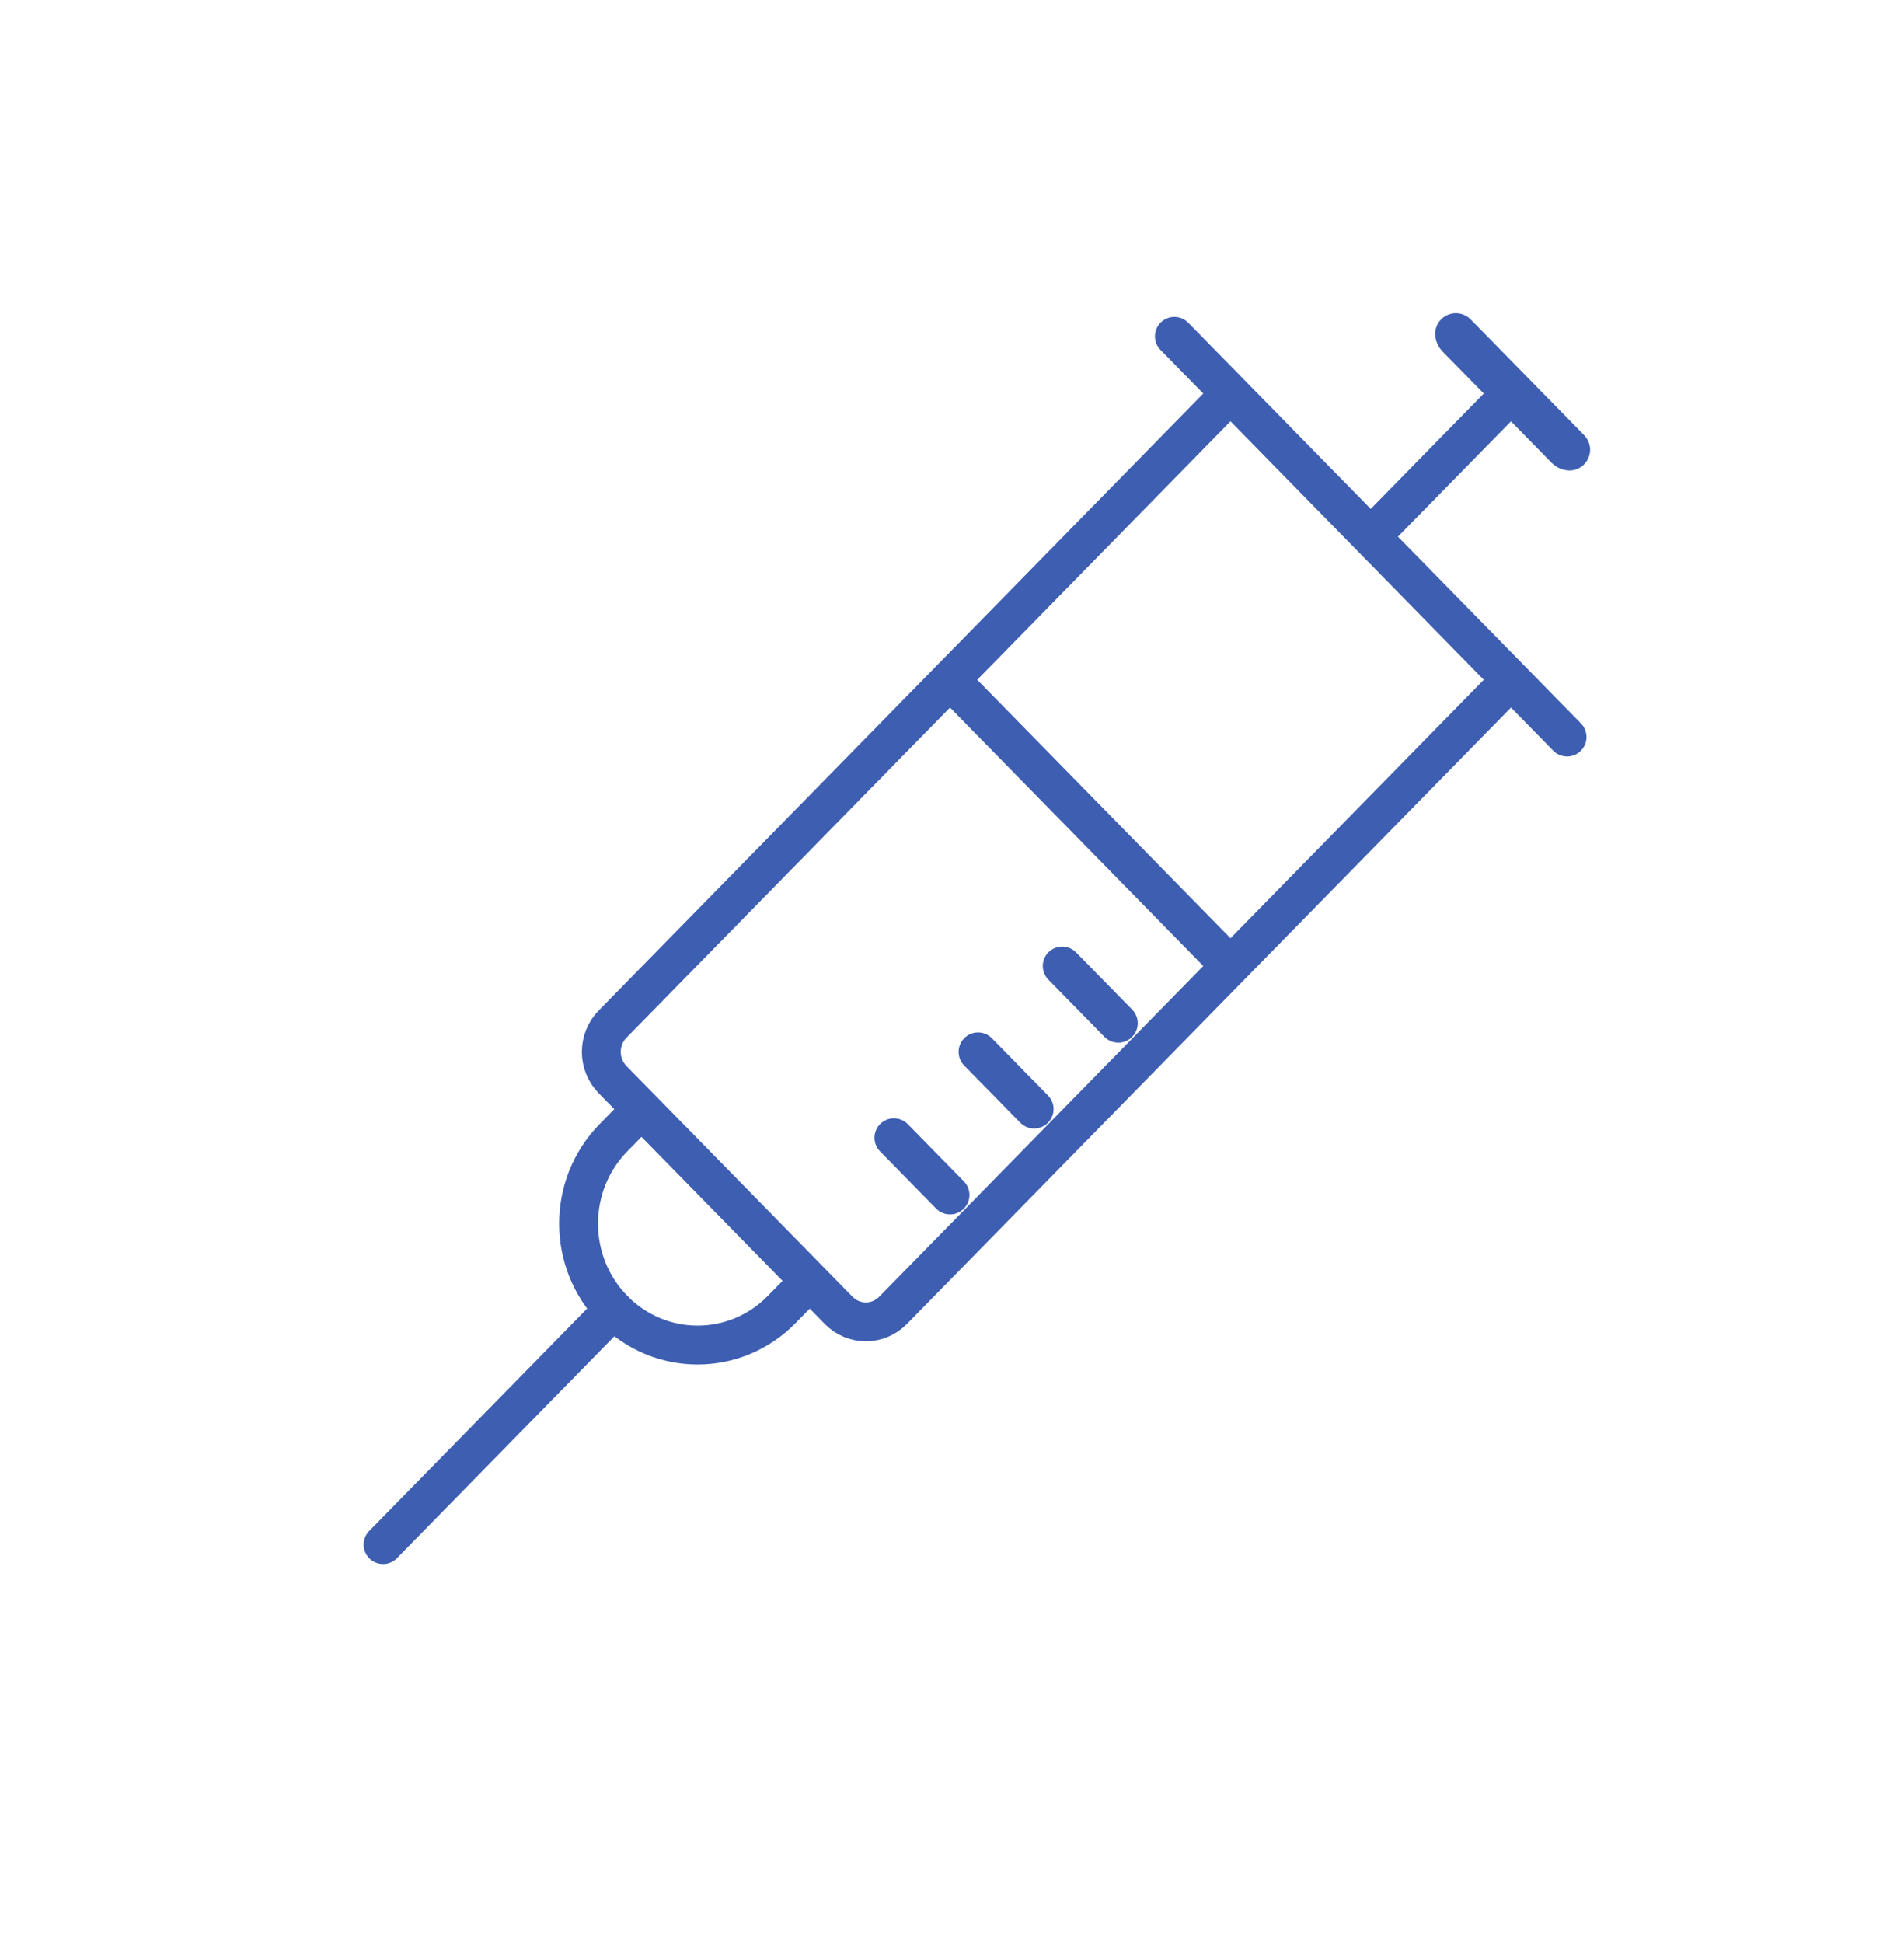 <?xml version="1.0" encoding="UTF-8"?> <svg xmlns="http://www.w3.org/2000/svg" width="49" height="50" viewBox="0 0 49 50" fill="none"><path d="M35.276 13.81L38.886 17.493M35.276 13.81L31.667 10.127M35.276 13.81L38.886 10.127M30.223 8.654C30.787 9.229 31.667 10.127 31.667 10.127M40.329 18.966C39.765 18.39 38.886 17.493 38.886 17.493M38.886 17.493L31.667 24.858M31.667 10.127L24.449 17.493M20.84 32.961L21.583 33.72C21.97 34.114 22.597 34.114 22.983 33.72L31.667 24.858M20.84 32.961L20.118 33.697C18.922 34.918 16.983 34.918 15.787 33.697V33.697V33.697C14.591 32.477 14.591 30.498 15.787 29.278L16.509 28.541M20.84 32.961L16.509 28.541M16.509 28.541L15.765 27.782C15.378 27.388 15.378 26.748 15.765 26.354L24.449 17.493M24.449 17.493L31.667 24.858M38.886 10.127L37.481 8.694C37.456 8.668 37.439 8.634 37.434 8.597C37.43 8.565 37.468 8.545 37.491 8.568L40.413 11.55C40.435 11.573 40.416 11.612 40.385 11.608C40.349 11.603 40.315 11.586 40.289 11.56L38.886 10.127Z" stroke="#3D5EB1" stroke-linecap="round"></path><path d="M9.858 39.747L15.787 33.697" stroke="#3D5EB1" stroke-linecap="round"></path><path d="M24.449 30.751L23.005 29.278" stroke="#3D5EB1" stroke-linecap="round"></path><path d="M26.614 28.541L25.17 27.068" stroke="#3D5EB1" stroke-linecap="round"></path><path d="M28.78 26.331L27.336 24.858" stroke="#3D5EB1" stroke-linecap="round"></path></svg> 